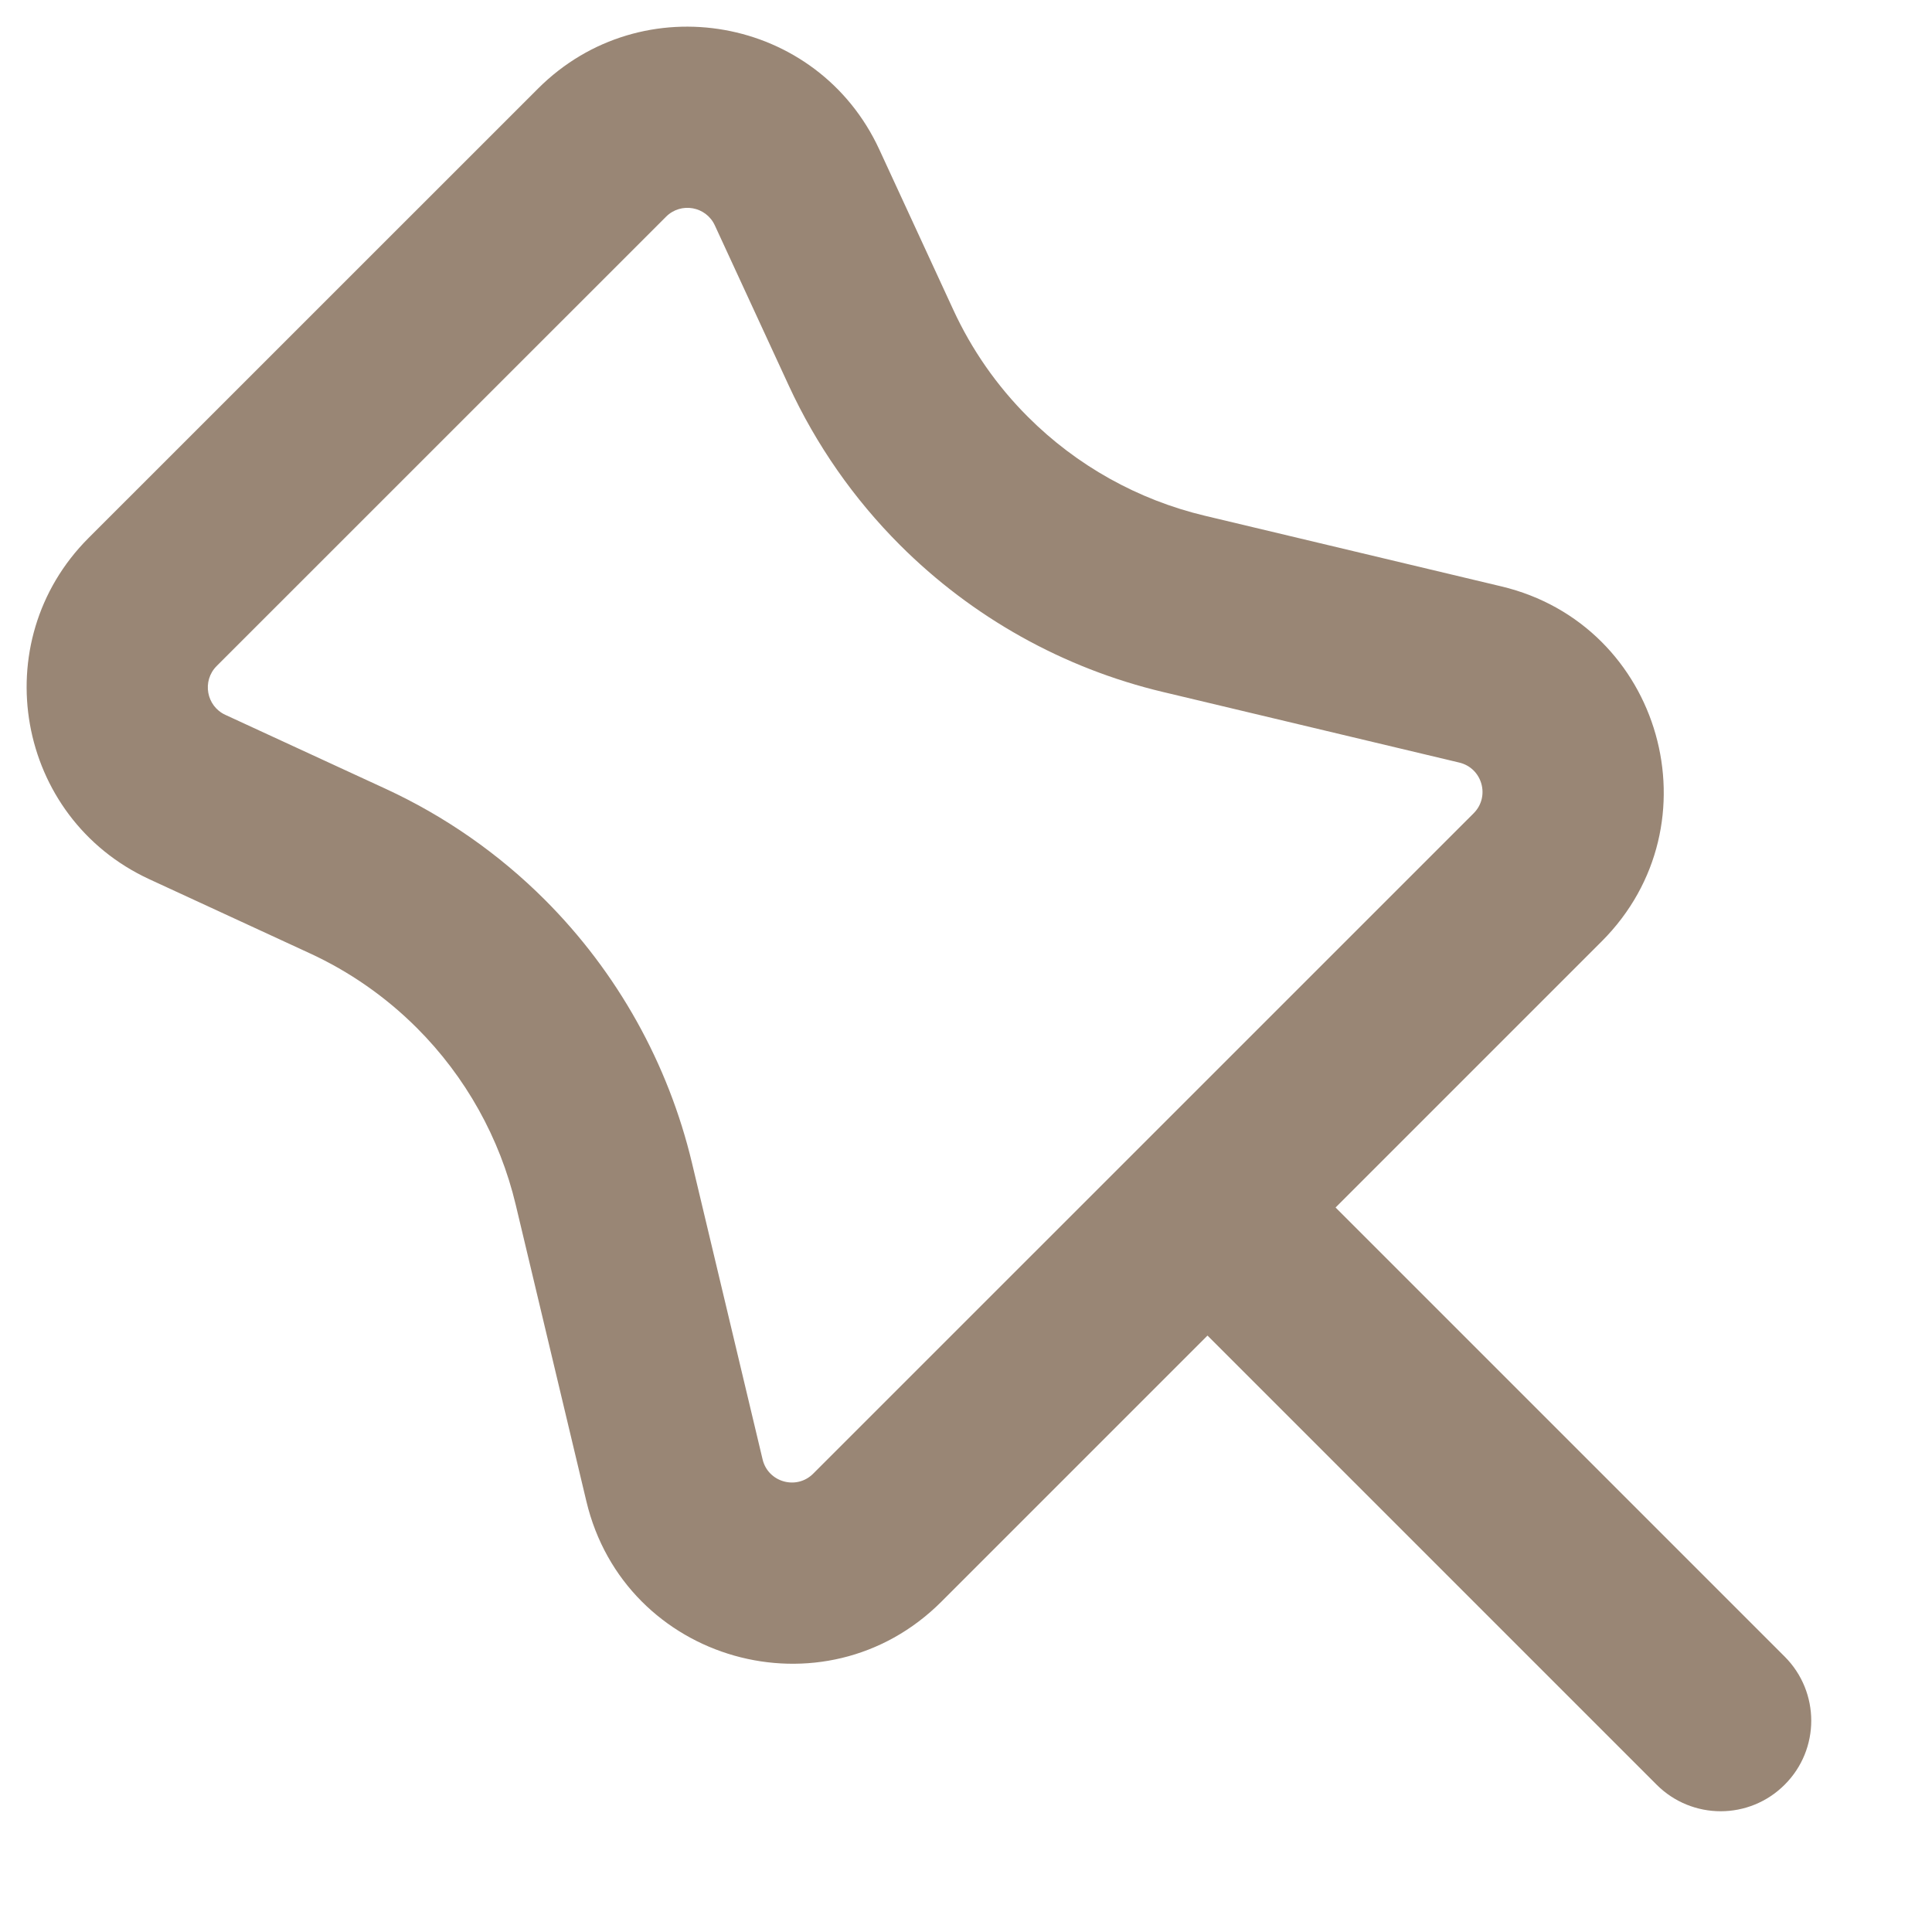 <?xml version="1.0" encoding="UTF-8"?> <svg xmlns="http://www.w3.org/2000/svg" width="24" height="24" viewBox="0 0 24 24" fill="none"><path fill-rule="evenodd" clip-rule="evenodd" d="M6.683 1.101C7.975 -0.191 10.157 0.198 10.923 1.857L11.842 3.848C12.07 4.343 12.384 4.794 12.77 5.179C13.375 5.784 14.136 6.209 14.968 6.407L18.649 7.284C20.647 7.759 21.349 10.242 19.897 11.694L16.591 15L22.17 20.579C22.61 21.019 22.61 21.731 22.17 22.17C21.731 22.61 21.019 22.61 20.579 22.17L15 16.591L11.694 19.897C10.241 21.349 7.759 20.647 7.284 18.649L6.407 14.968C6.209 14.136 5.784 13.375 5.179 12.77C4.794 12.385 4.343 12.07 3.848 11.842L1.857 10.923C0.198 10.158 -0.191 7.975 1.1 6.683L6.683 1.101ZM8.88 2.8C8.771 2.563 8.459 2.507 8.274 2.692L2.691 8.274C2.507 8.459 2.563 8.771 2.799 8.88L4.791 9.799C5.527 10.139 6.197 10.606 6.77 11.179C7.669 12.079 8.301 13.21 8.596 14.447L9.473 18.128C9.54 18.413 9.895 18.514 10.102 18.306L18.306 10.103C18.514 9.895 18.413 9.541 18.128 9.473L14.447 8.596C13.21 8.302 12.078 7.669 11.179 6.77C10.606 6.197 10.139 5.527 9.799 4.791L8.88 2.8Z" fill="#998675"></path></svg> 